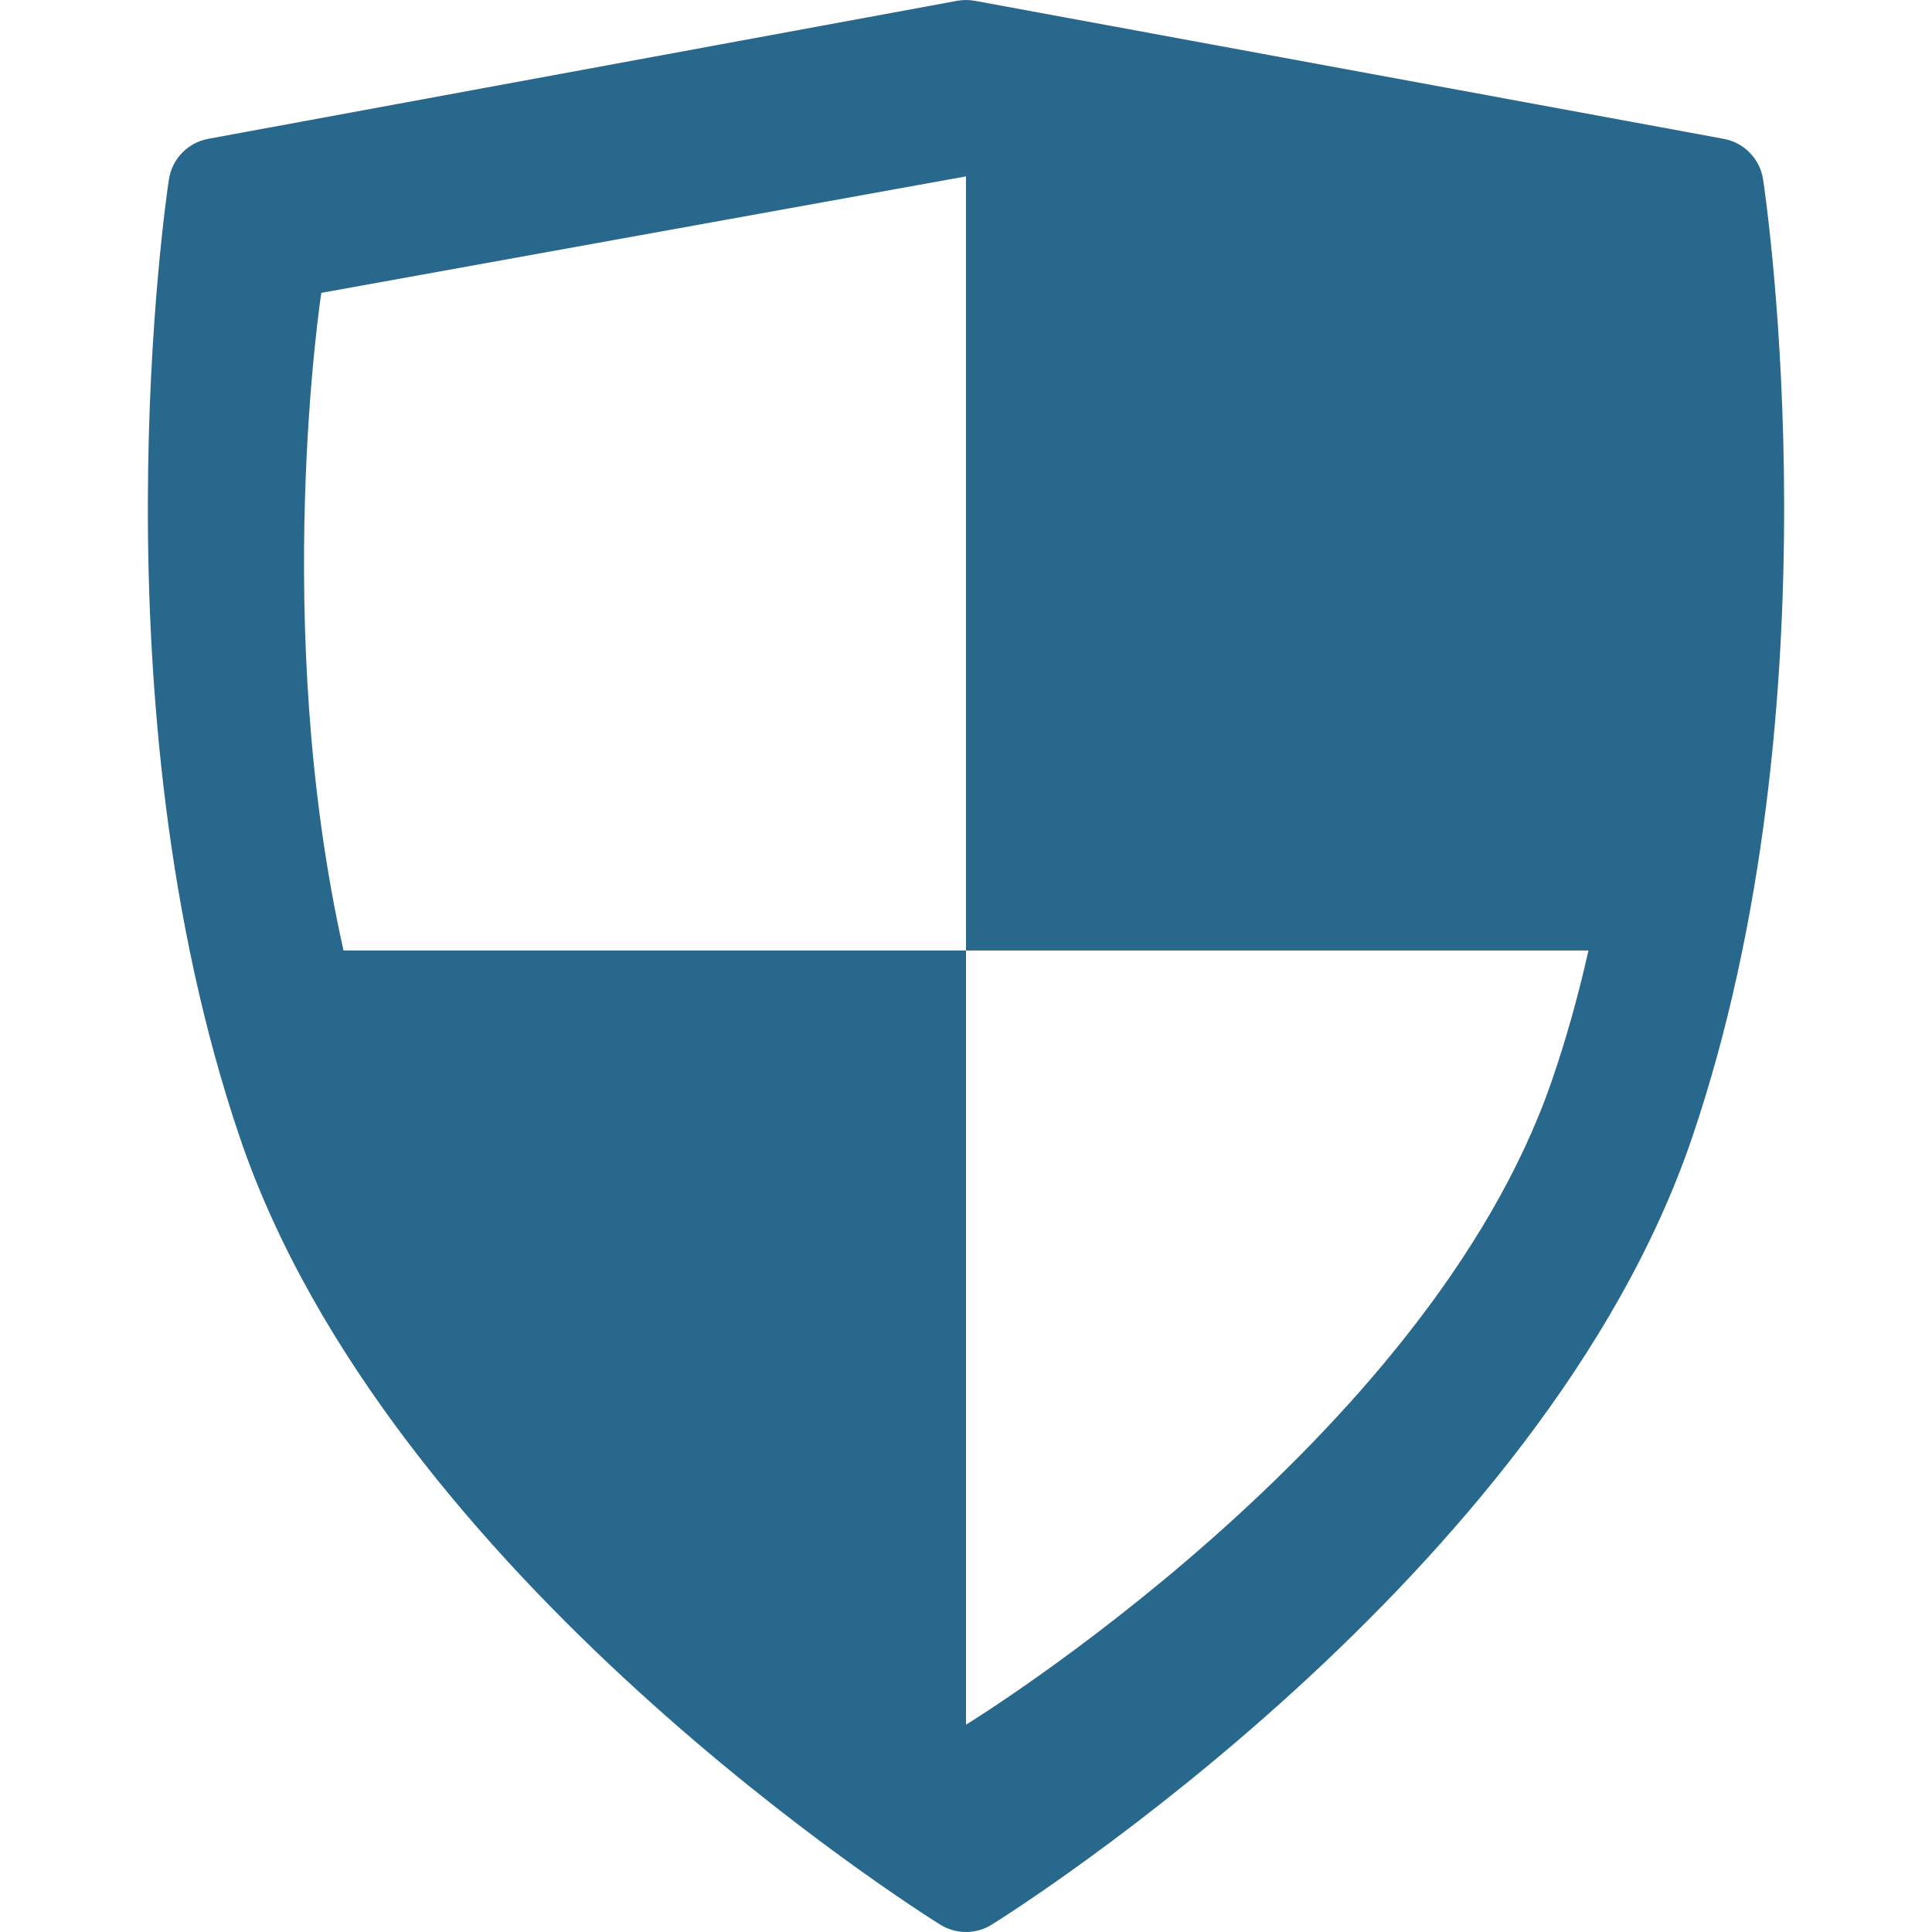<?xml version="1.0" encoding="UTF-8"?>
<svg xmlns="http://www.w3.org/2000/svg" xmlns:xlink="http://www.w3.org/1999/xlink" fill="#29688D" height="800px" width="800px" version="1.1" id="Capa_1" viewBox="0 0 198.04 198.04" xml:space="preserve">

<g id="SVGRepo_bgCarrier" stroke-width="0"></g>

<g id="SVGRepo_tracerCarrier" stroke-linecap="round" stroke-linejoin="round"></g>

<g id="SVGRepo_iconCarrier"> <path d="M180.727,18.401c-0.318-2.109-1.94-3.785-4.038-4.171L99.926,0.083c-0.6-0.11-1.213-0.11-1.813,0L21.35,14.23 c-2.098,0.386-3.72,2.062-4.038,4.171c-0.328,2.169-7.841,53.635,7.258,98.157c15.28,45.056,69.501,79.289,71.802,80.724 c0.81,0.505,1.729,0.758,2.646,0.758s1.837-0.252,2.646-0.758c2.301-1.435,56.522-35.668,71.804-80.724 C188.569,72.036,181.055,20.57,180.727,18.401z M99.02,97.433H35.215c-7.508-33.414-2.279-67.413-2.279-67.413L99.02,18.08V97.433z M159.035,110.881c-12.812,37.037-60.015,65.906-60.015,65.906V97.433h63.805C161.809,101.955,160.562,106.466,159.035,110.881z"></path> </g>

</svg>

